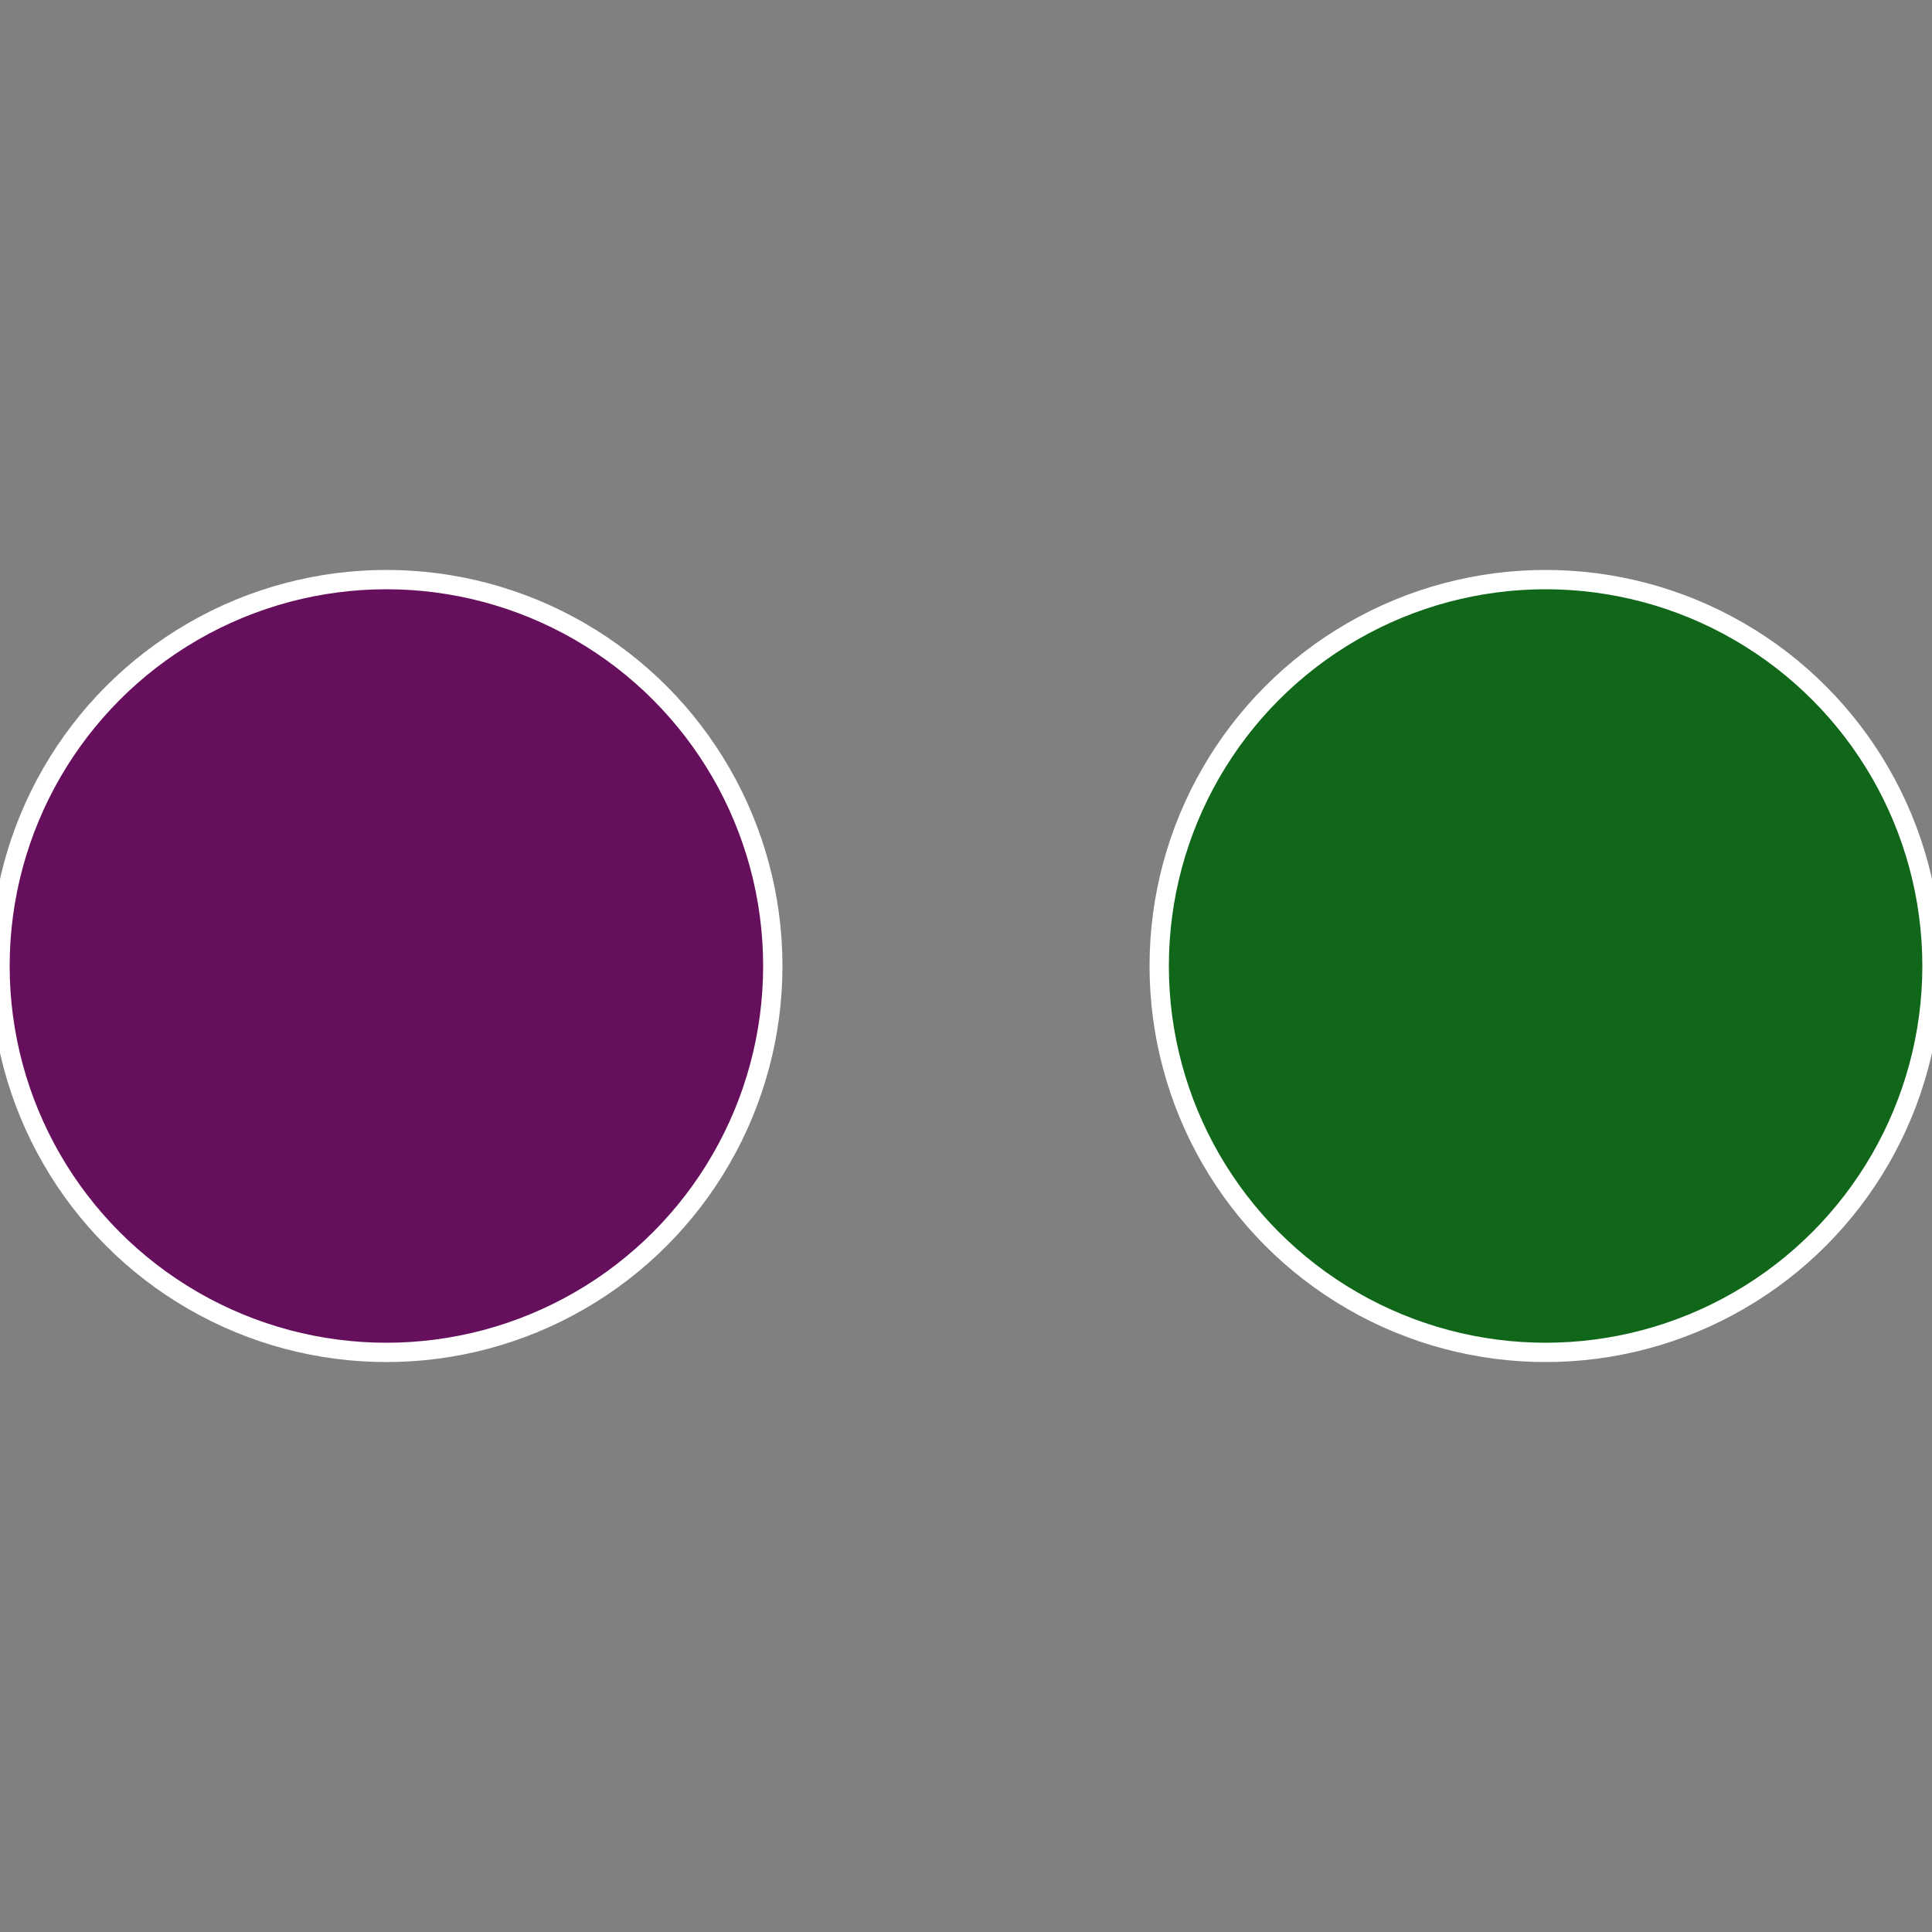 <?xml version="1.0" standalone="no"?>
<svg width="500" height="500" viewBox="-1 -1 2 2" xmlns="http://www.w3.org/2000/svg">
 
                <rect x="-1" y="-1" width="2" height="2" fill="#808080" stroke="none"/>
 
                <circle cx="0.6" cy="0" r="0.4" fill="#106619" stroke="#fff" stroke-width="1%" />
             
                <circle cx="-0.6" cy="7.3478807948841E-17" r="0.4" fill="#66105d" stroke="#fff" stroke-width="1%" />
            </svg>
